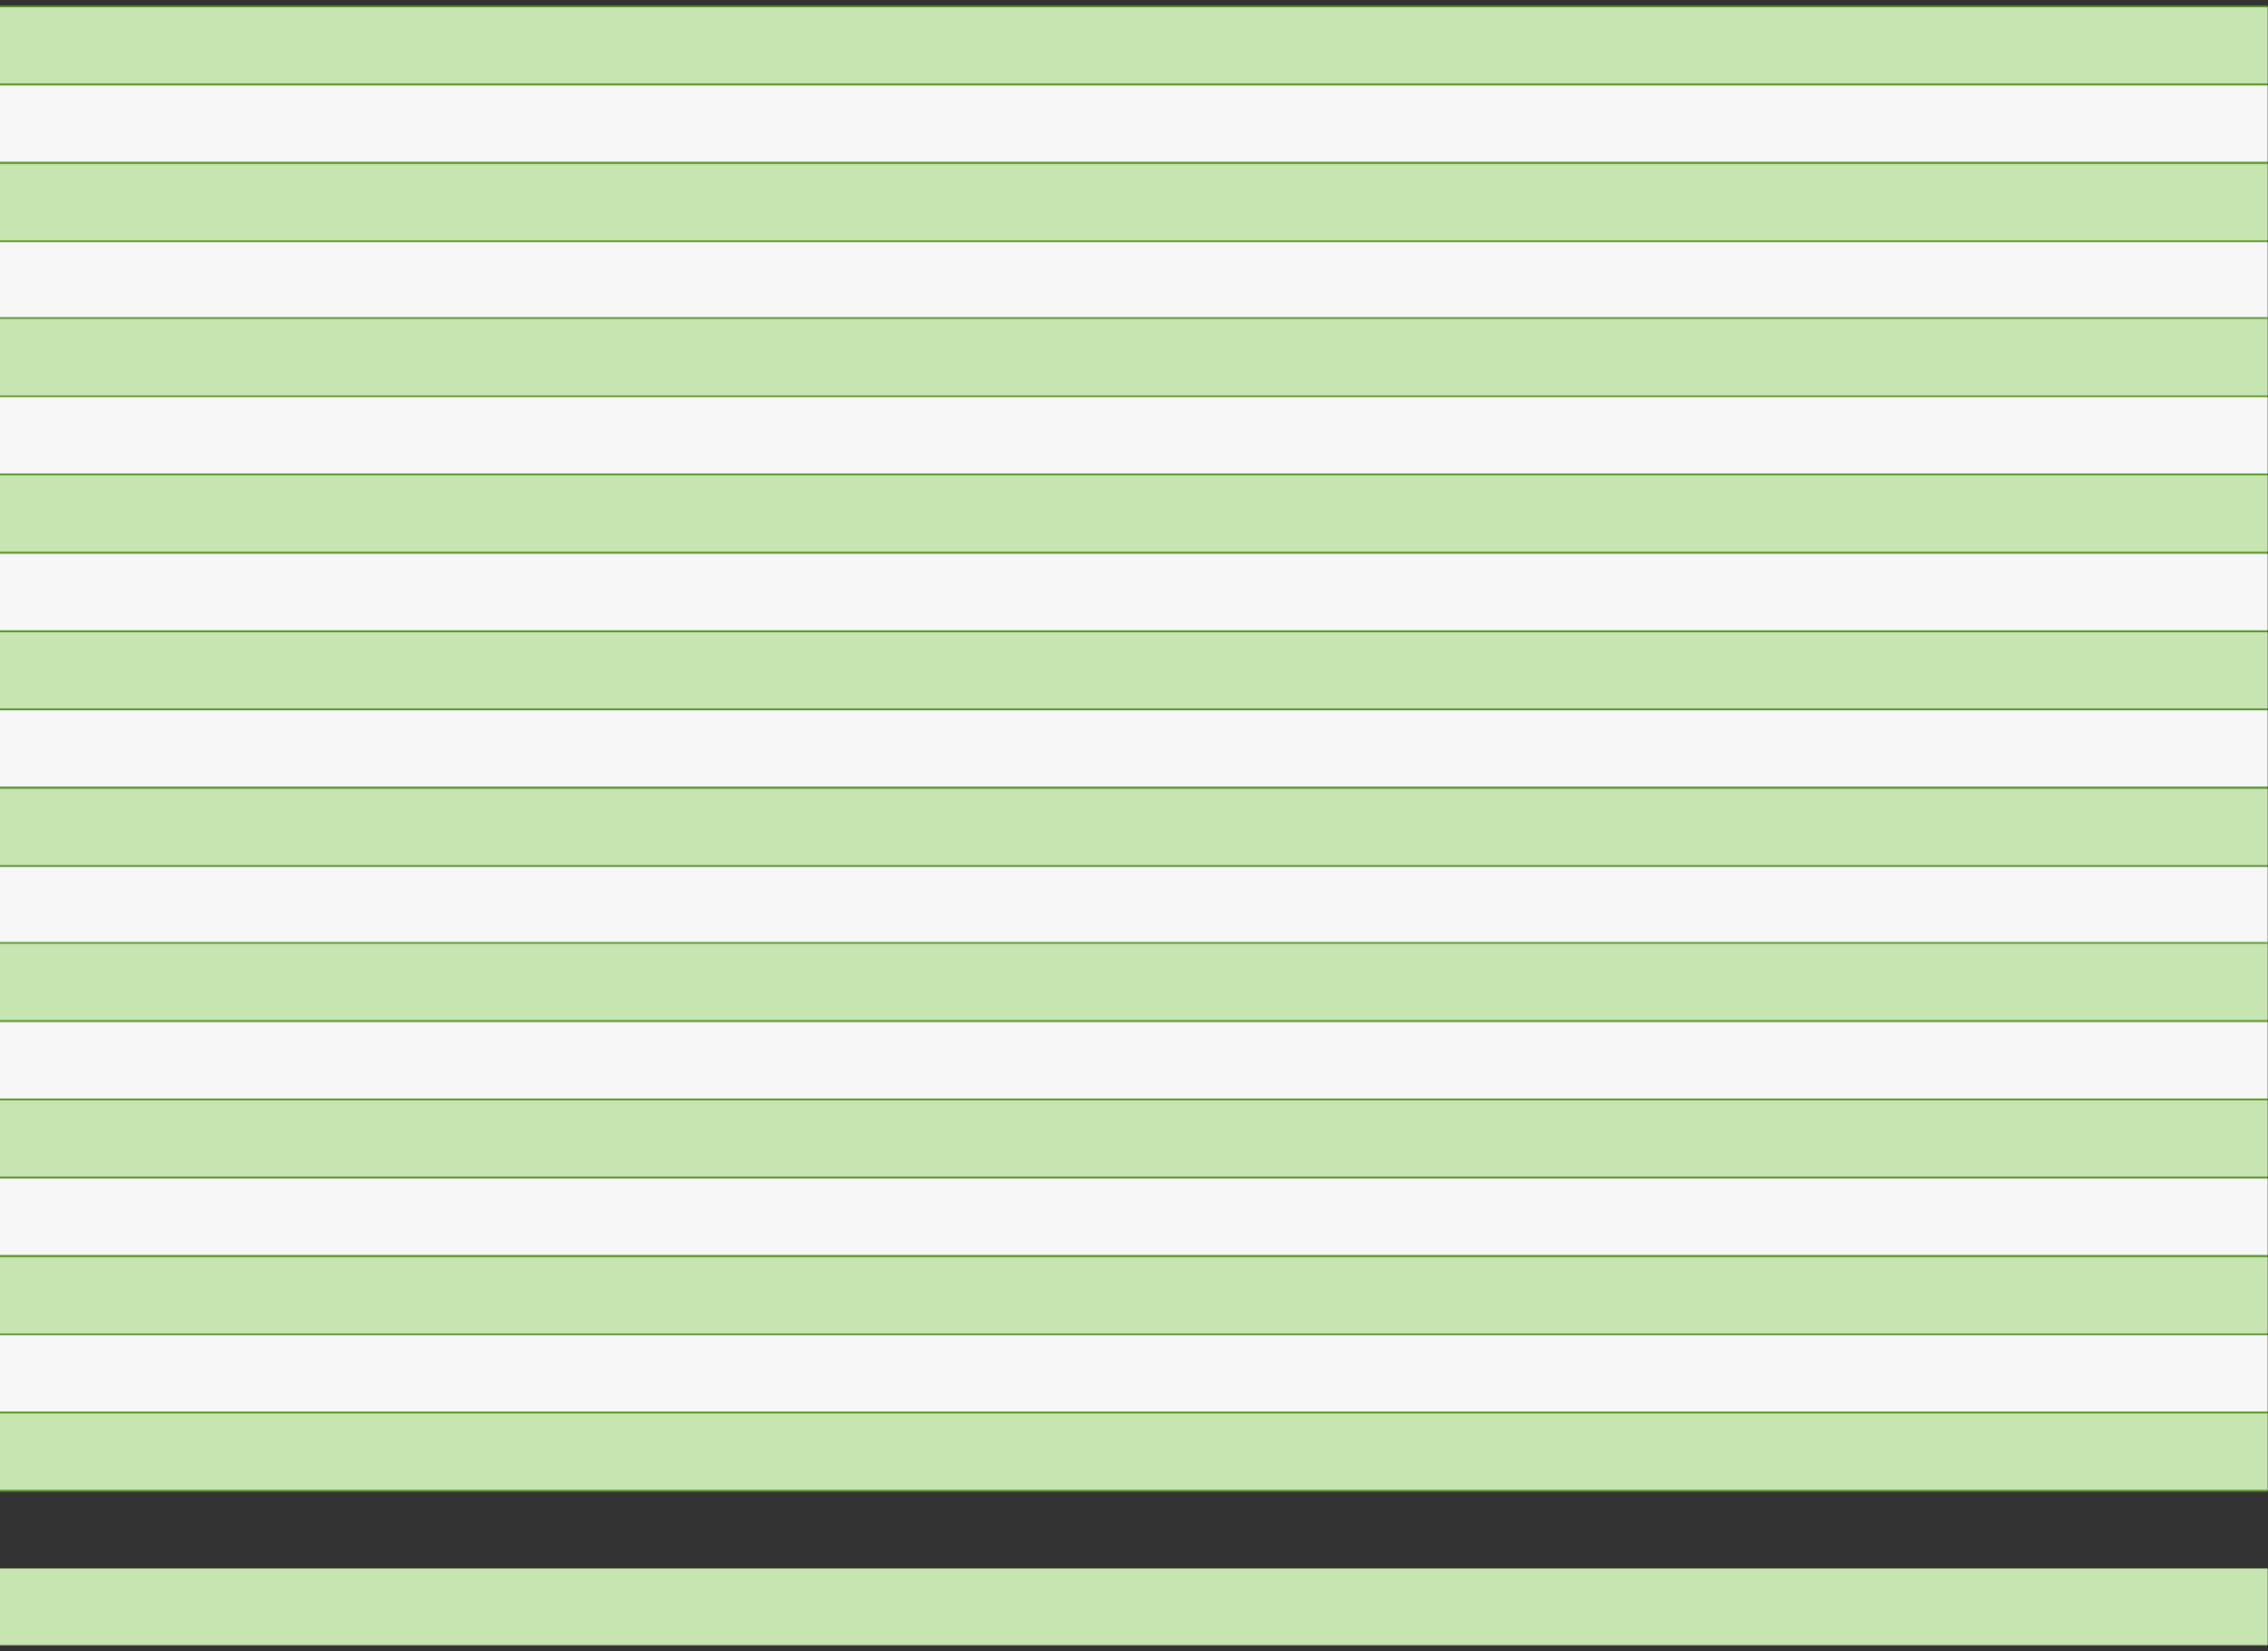 <?xml version="1.0" encoding="utf-8"?>
<svg xmlns="http://www.w3.org/2000/svg" fill="none" height="100%" overflow="visible" preserveAspectRatio="none" style="display: block;" viewBox="0 0 320 233" width="100%">
<rect x="0" y="0" width="320" height="233" fill="#333333" stroke="none"/>
<g id="Chart">
<rect fill="#C7E5B0" height="10.831" id="Rectangle 34" width="319.961" y="1"/>
<line id="Line 1" stroke="#529B1B" stroke-width="0.217" x2="319.961" y1="0.892" y2="0.892"/>
<line id="Line 2" stroke="#529B1B" stroke-width="0.217" x2="319.961" y1="11.94" y2="11.94"/>
<rect fill="#F7F7F7" height="10.831" id="Rectangle 35" width="319.961" y="12.048"/>
<line id="Line 3" stroke="#529B1B" stroke-width="0.217" x2="319.961" y1="22.988" y2="22.988"/>
<rect fill="#C7E5B0" height="10.831" id="Rectangle 34_2" width="319.961" y="23.096"/>
<line id="Line 1_2" stroke="#529B1B" stroke-width="0.217" x2="319.961" y1="22.988" y2="22.988"/>
<line id="Line 2_2" stroke="#529B1B" stroke-width="0.217" x2="319.961" y1="34.036" y2="34.036"/>
<rect fill="#F7F7F7" height="10.831" id="Rectangle 35_2" width="319.961" y="34.144"/>
<rect fill="#C7E5B0" height="10.831" id="Rectangle 36" width="319.961" y="44.975"/>
<line id="Line 4" stroke="#529B1B" stroke-width="0.217" x2="319.961" y1="44.867" y2="44.867"/>
<line id="Line 5" stroke="#529B1B" stroke-width="0.217" x2="319.961" y1="55.915" y2="55.915"/>
<rect fill="#F7F7F7" height="10.831" id="Rectangle 37" width="319.961" y="56.024"/>
<line id="Line 3_2" stroke="#529B1B" stroke-width="0.217" x2="319.961" y1="66.963" y2="66.963"/>
<rect fill="#C7E5B0" height="10.831" id="Rectangle 34_3" width="319.961" y="67.072"/>
<line id="Line 1_3" stroke="#529B1B" stroke-width="0.217" x2="319.961" y1="66.963" y2="66.963"/>
<line id="Line 2_3" stroke="#529B1B" stroke-width="0.217" x2="319.961" y1="78.012" y2="78.012"/>
<rect fill="#F7F7F7" height="10.831" id="Rectangle 35_3" width="319.961" y="78.12"/>
<rect fill="#C7E5B0" height="10.831" id="Rectangle 38" width="319.961" y="89.168"/>
<line id="Line 6" stroke="#529B1B" stroke-width="0.217" x2="319.961" y1="89.059" y2="89.059"/>
<line id="Line 7" stroke="#529B1B" stroke-width="0.217" x2="319.961" y1="100.108" y2="100.108"/>
<rect fill="#F7F7F7" height="10.831" id="Rectangle 39" width="319.961" y="100.216"/>
<line id="Line 8" stroke="#529B1B" stroke-width="0.217" x2="319.961" y1="111.156" y2="111.156"/>
<rect fill="#C7E5B0" height="10.831" id="Rectangle 40" width="319.961" y="111.264"/>
<line id="Line 9" stroke="#529B1B" stroke-width="0.217" x2="319.961" y1="111.156" y2="111.156"/>
<line id="Line 10" stroke="#529B1B" stroke-width="0.217" x2="319.961" y1="122.204" y2="122.204"/>
<rect fill="#F7F7F7" height="10.831" id="Rectangle 41" width="319.961" y="122.312"/>
<rect fill="#C7E5B0" height="10.831" id="Rectangle 36_2" width="319.961" y="133.143"/>
<line id="Line 4_2" stroke="#529B1B" stroke-width="0.217" x2="319.961" y1="133.035" y2="133.035"/>
<line id="Line 5_2" stroke="#529B1B" stroke-width="0.217" x2="319.961" y1="144.083" y2="144.083"/>
<rect fill="#F7F7F7" height="10.831" id="Rectangle 37_2" width="319.961" y="144.191"/>
<line id="Line 3_3" stroke="#529B1B" stroke-width="0.217" x2="319.961" y1="155.132" y2="155.132"/>
<rect fill="#C7E5B0" height="10.831" id="Rectangle 34_4" width="319.961" y="155.24"/>
<line id="Line 1_4" stroke="#529B1B" stroke-width="0.217" x2="319.961" y1="155.132" y2="155.132"/>
<line id="Line 2_4" stroke="#529B1B" stroke-width="0.217" x2="319.961" y1="166.179" y2="166.179"/>
<rect fill="#F7F7F7" height="10.831" id="Rectangle 35_4" width="319.961" y="166.288"/>
<rect fill="#C7E5B0" height="10.831" id="Rectangle 42" width="319.961" y="177.336"/>
<line id="Line 11" stroke="#529B1B" stroke-width="0.217" x2="319.961" y1="177.227" y2="177.227"/>
<line id="Line 12" stroke="#529B1B" stroke-width="0.217" x2="319.961" y1="188.276" y2="188.276"/>
<rect fill="#F7F7F7" height="10.831" id="Rectangle 43" width="319.961" y="188.384"/>
<line id="Line 13" stroke="#529B1B" stroke-width="0.217" x2="319.961" y1="199.324" y2="199.324"/>
<rect fill="#C7E5B0" height="10.831" id="Rectangle 44" width="319.961" y="199.432"/>
<line id="Line 14" stroke="#529B1B" stroke-width="0.217" x2="319.961" y1="199.324" y2="199.324"/>
<line id="Line 15" stroke="#529B1B" stroke-width="0.217" x2="319.961" y1="210.372" y2="210.372"/>
<rect fill="#C7E5B0" height="10.831" id="Rectangle 45" width="319.961" y="221.312"/>
</g>
</svg>